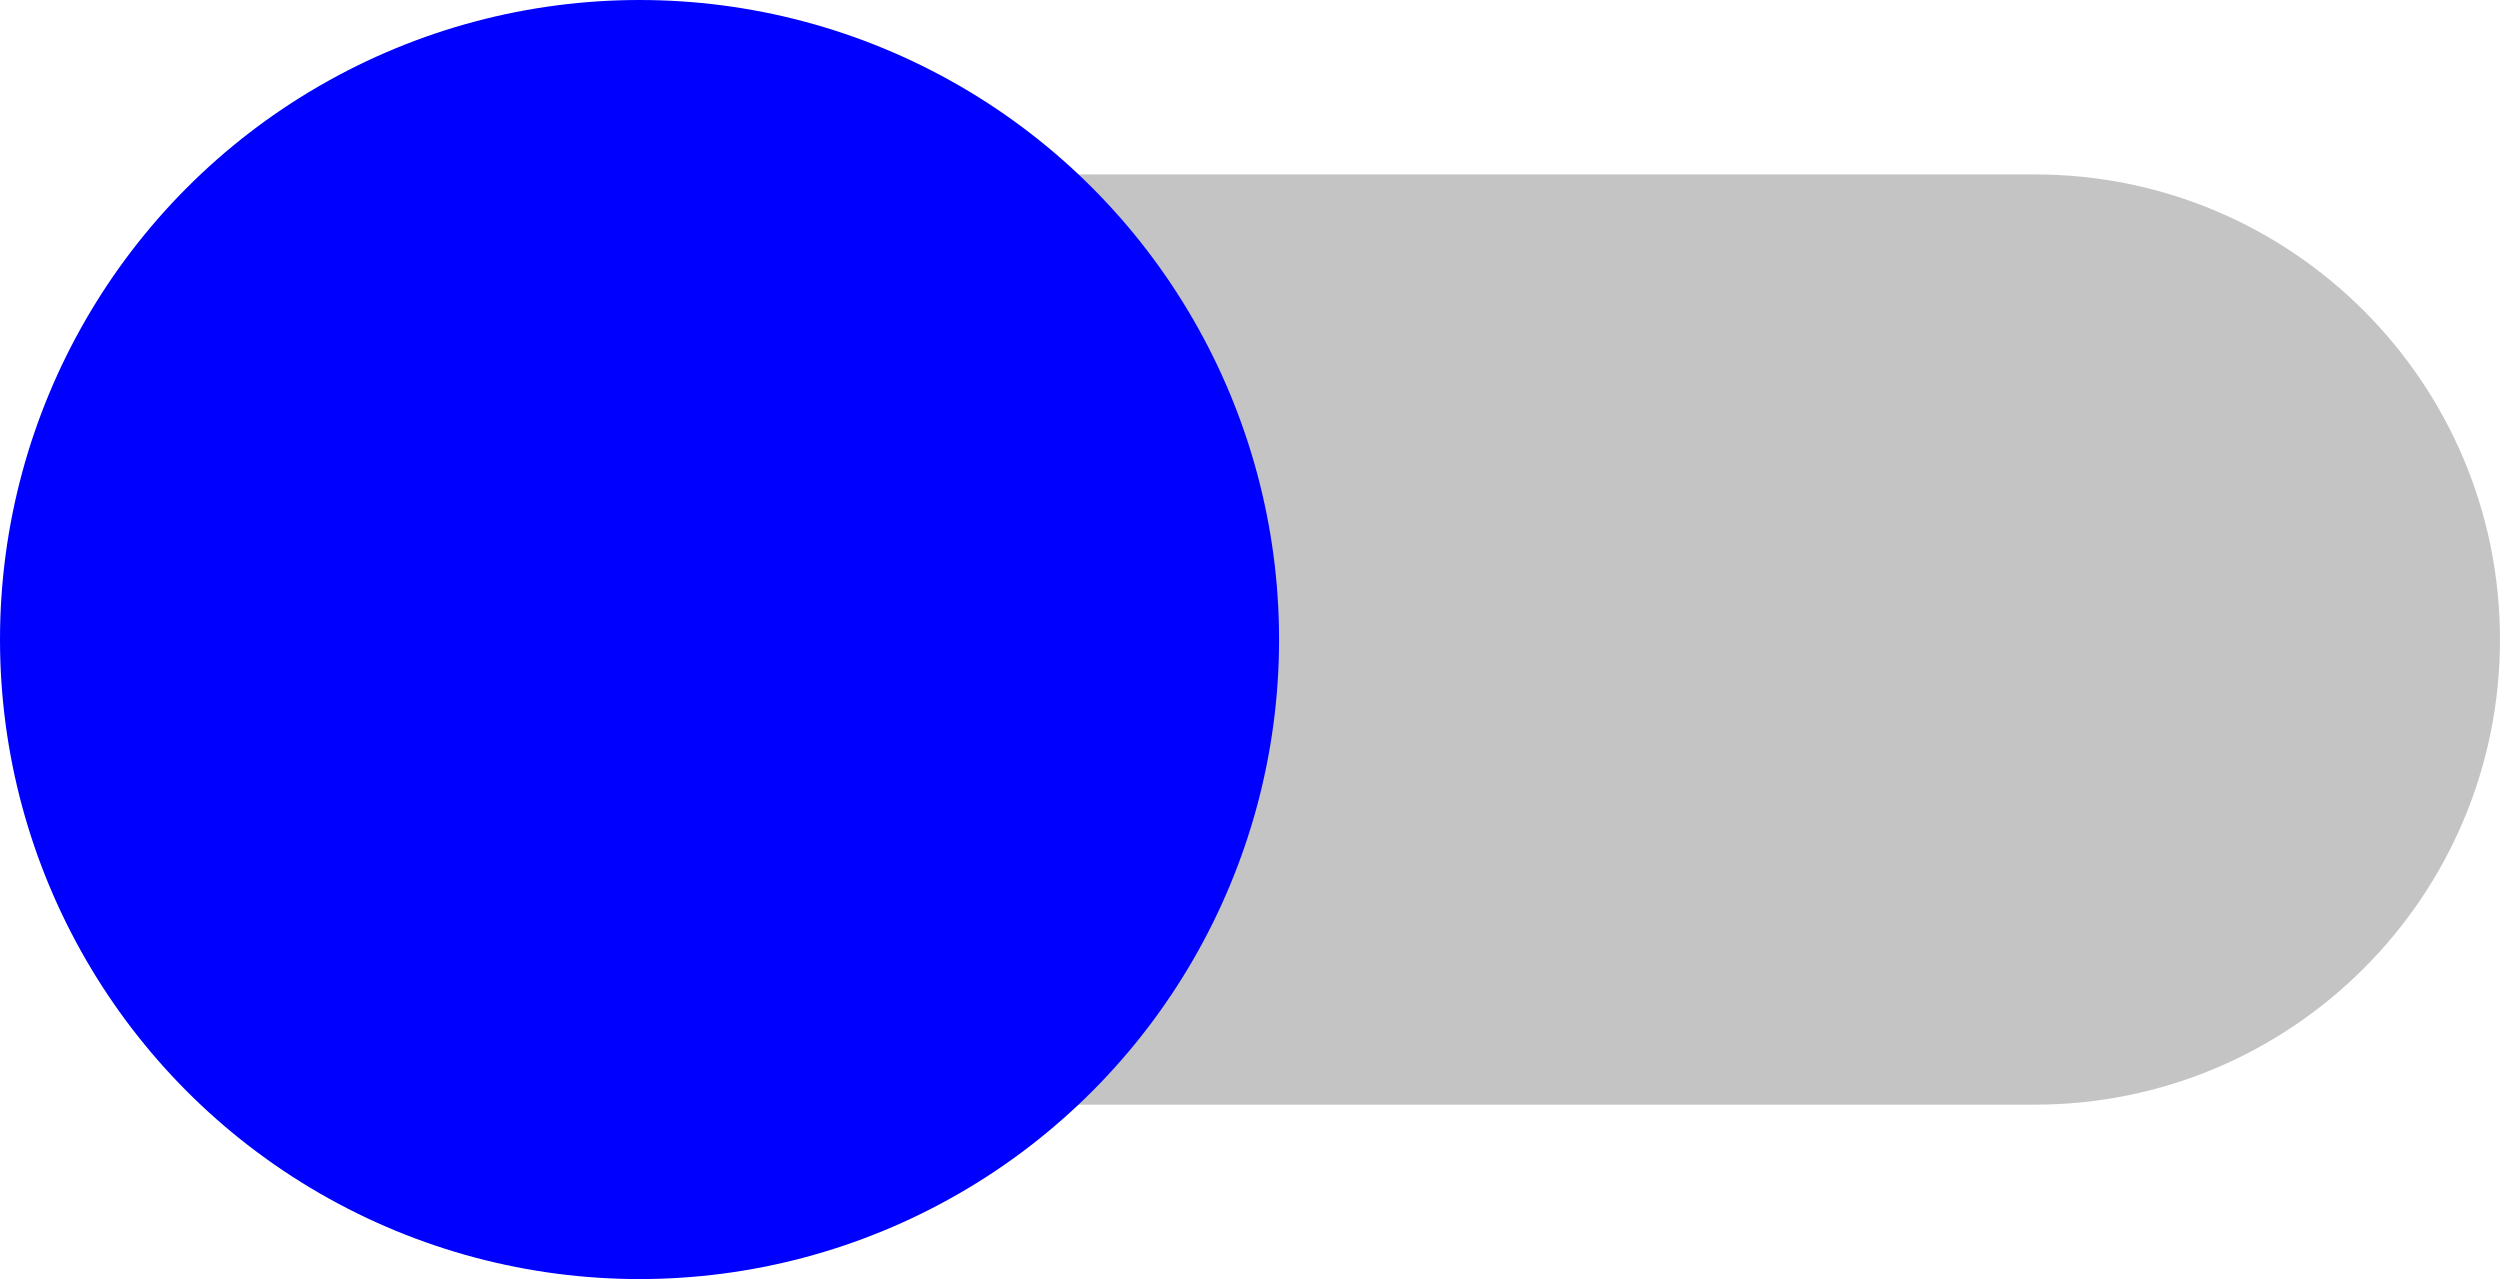 <svg width="43" height="22" viewBox="0 0 43 22" fill="none" xmlns="http://www.w3.org/2000/svg">
<path d="M2 11C2 7.134 5.134 4 9 4H35C38.866 4 42 7.134 42 11C42 14.866 38.866 18 35 18H9C5.134 18 2 14.866 2 11Z" fill="#C4C4C4" stroke="#C4C4C4" stroke-width="2"/>
<circle cx="11" cy="11" r="11" fill="#0000FF"/>
</svg>
